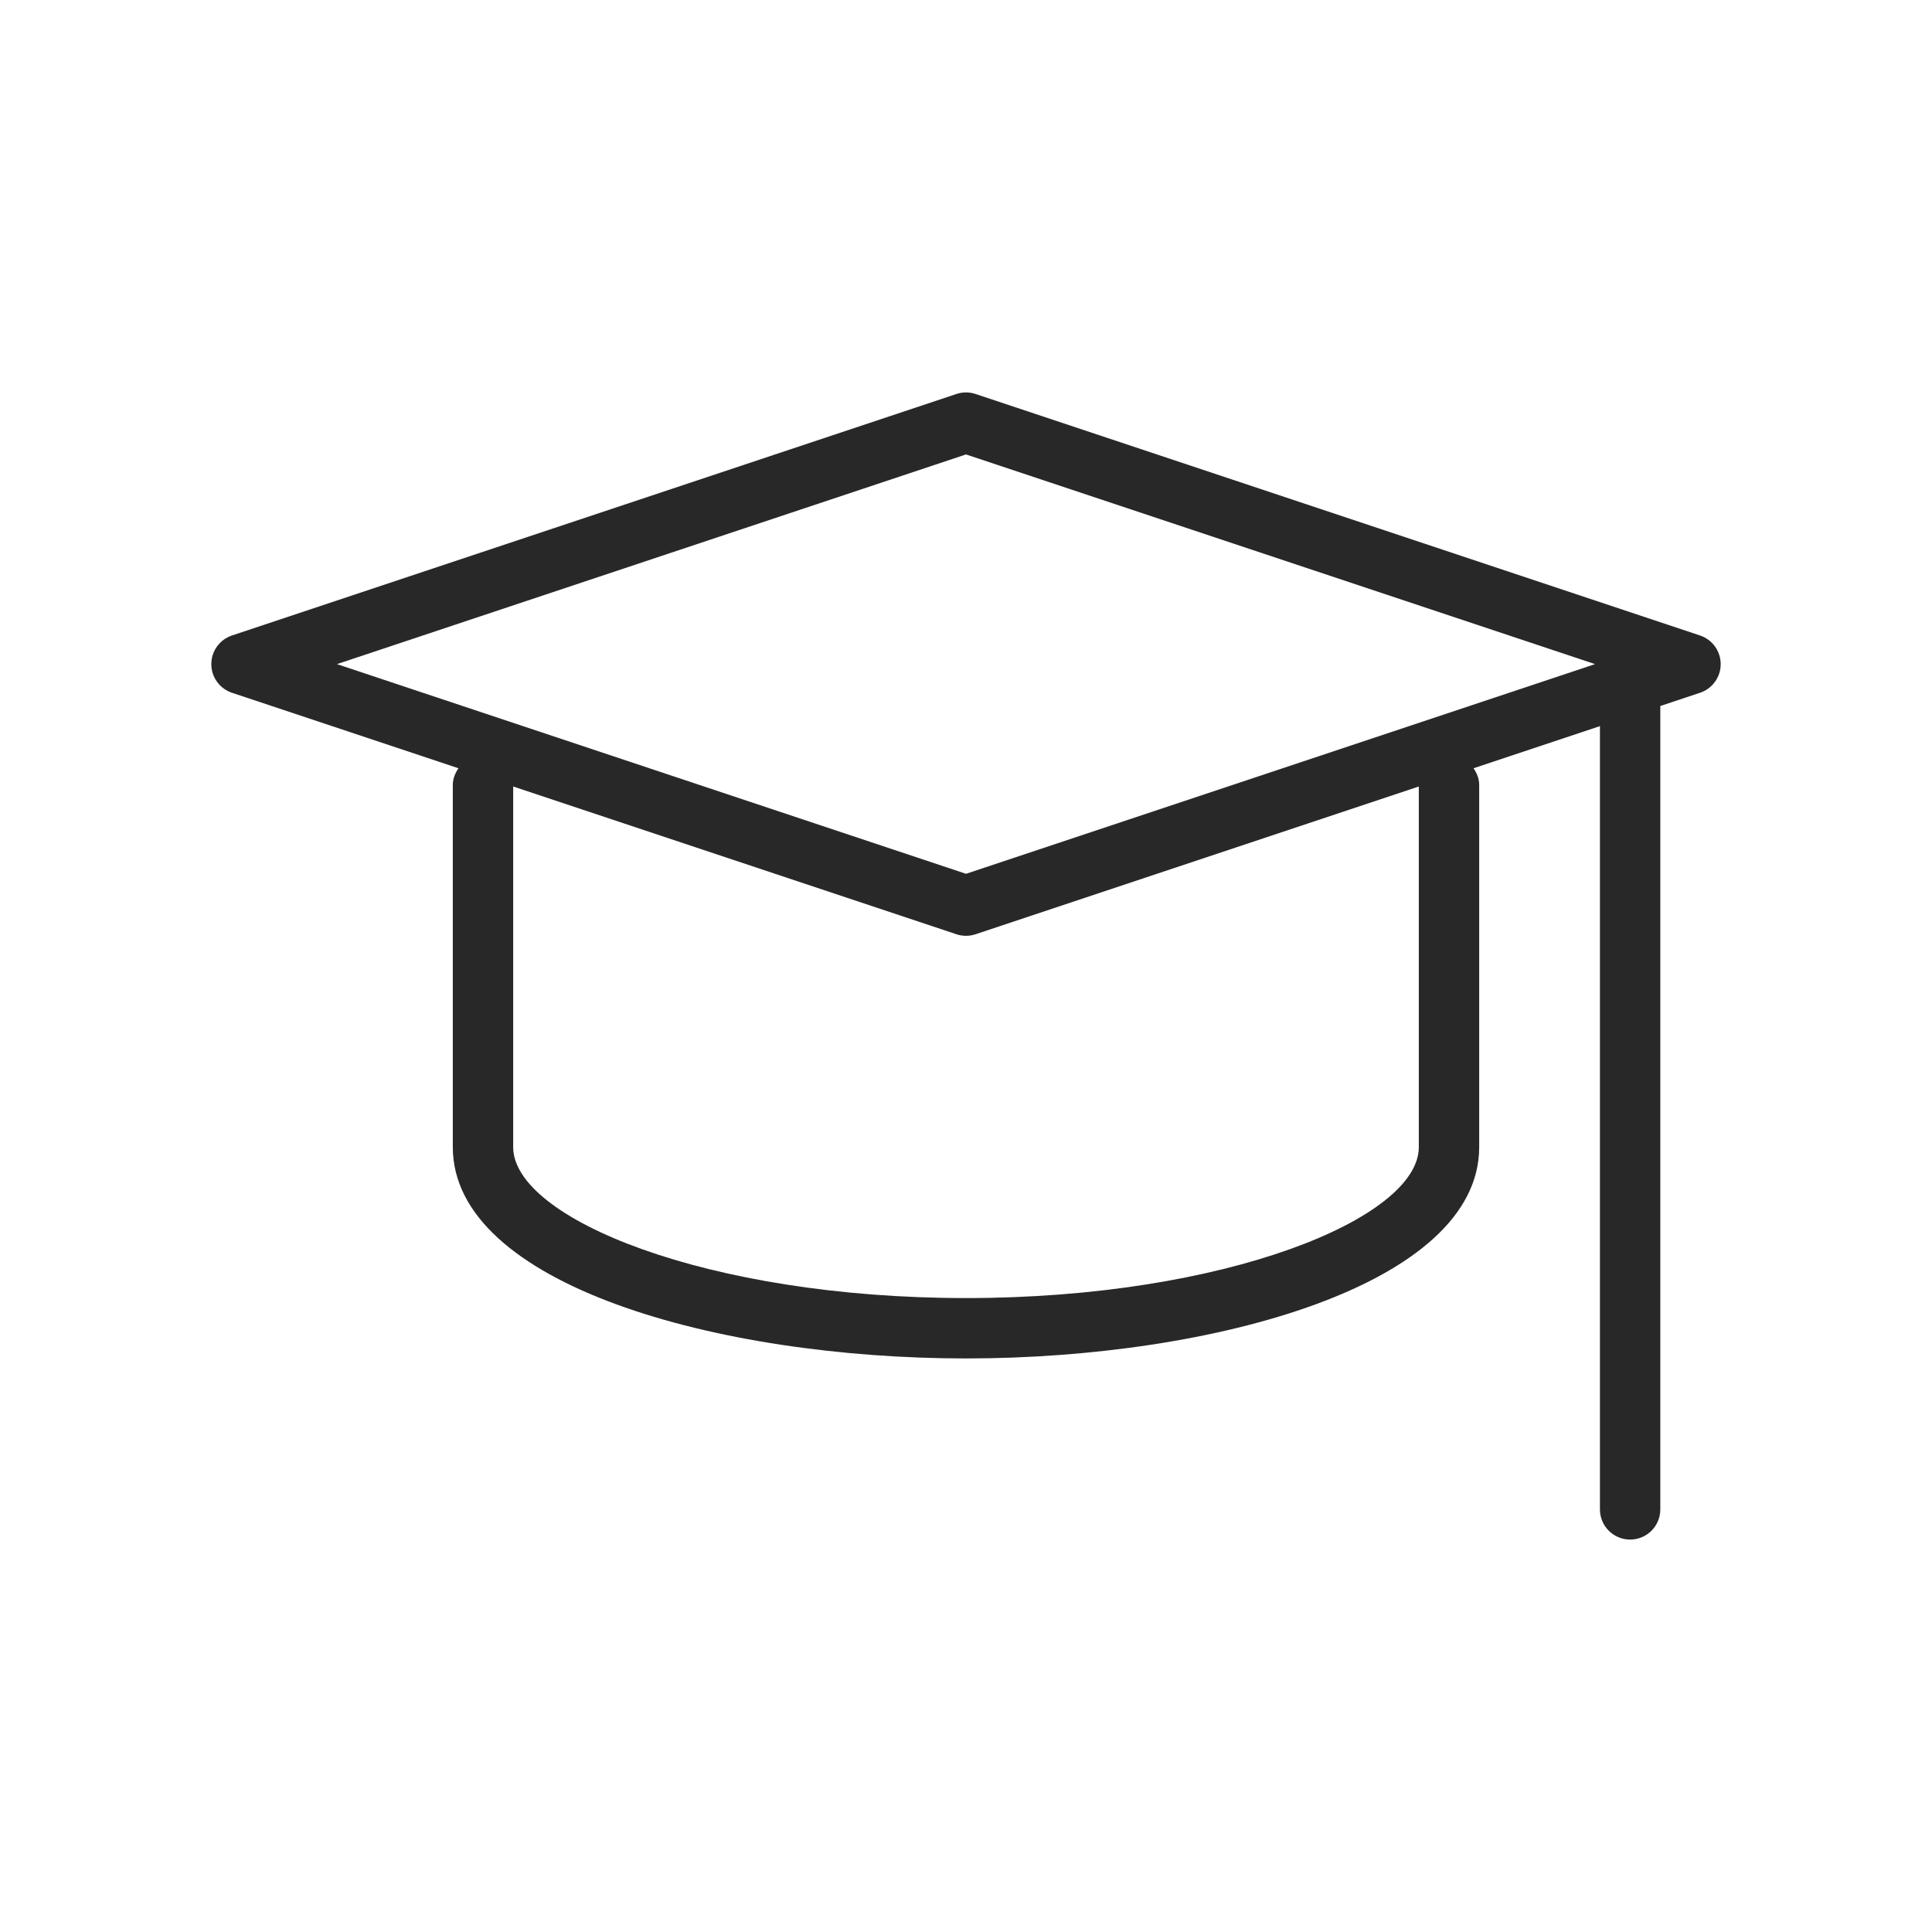 <?xml version="1.0" encoding="UTF-8"?>
<svg xmlns="http://www.w3.org/2000/svg" width="104" height="104" viewBox="0 0 104 104" fill="none">
  <path d="M91.513 34.208L52.514 21.208C52.179 21.097 51.82 21.097 51.485 21.208L12.485 34.208C11.822 34.431 11.375 35.05 11.375 35.75C11.375 36.45 11.822 37.069 12.486 37.292L24.679 41.356C24.503 41.616 24.375 41.912 24.375 42.25V61.75C24.375 69.139 38.608 73.125 52 73.125C65.392 73.125 79.625 69.139 79.625 61.75V42.25C79.625 41.912 79.498 41.616 79.321 41.356L86.125 39.088V81.25C86.125 82.149 86.851 82.875 87.75 82.875C88.649 82.875 89.375 82.149 89.375 81.25V38.005L91.513 37.292C92.178 37.069 92.625 36.45 92.625 35.75C92.625 35.05 92.178 34.431 91.513 34.208ZM76.375 61.75C76.375 65.585 65.951 69.875 52 69.875C38.049 69.875 27.625 65.585 27.625 61.75V42.338L51.486 50.292C51.654 50.347 51.826 50.375 52 50.375C52.174 50.375 52.346 50.347 52.514 50.292L76.375 42.338V61.75ZM52 47.037L18.138 35.75L52 24.463L85.862 35.75L52 47.037Z" fill="#282828"></path>
</svg>

